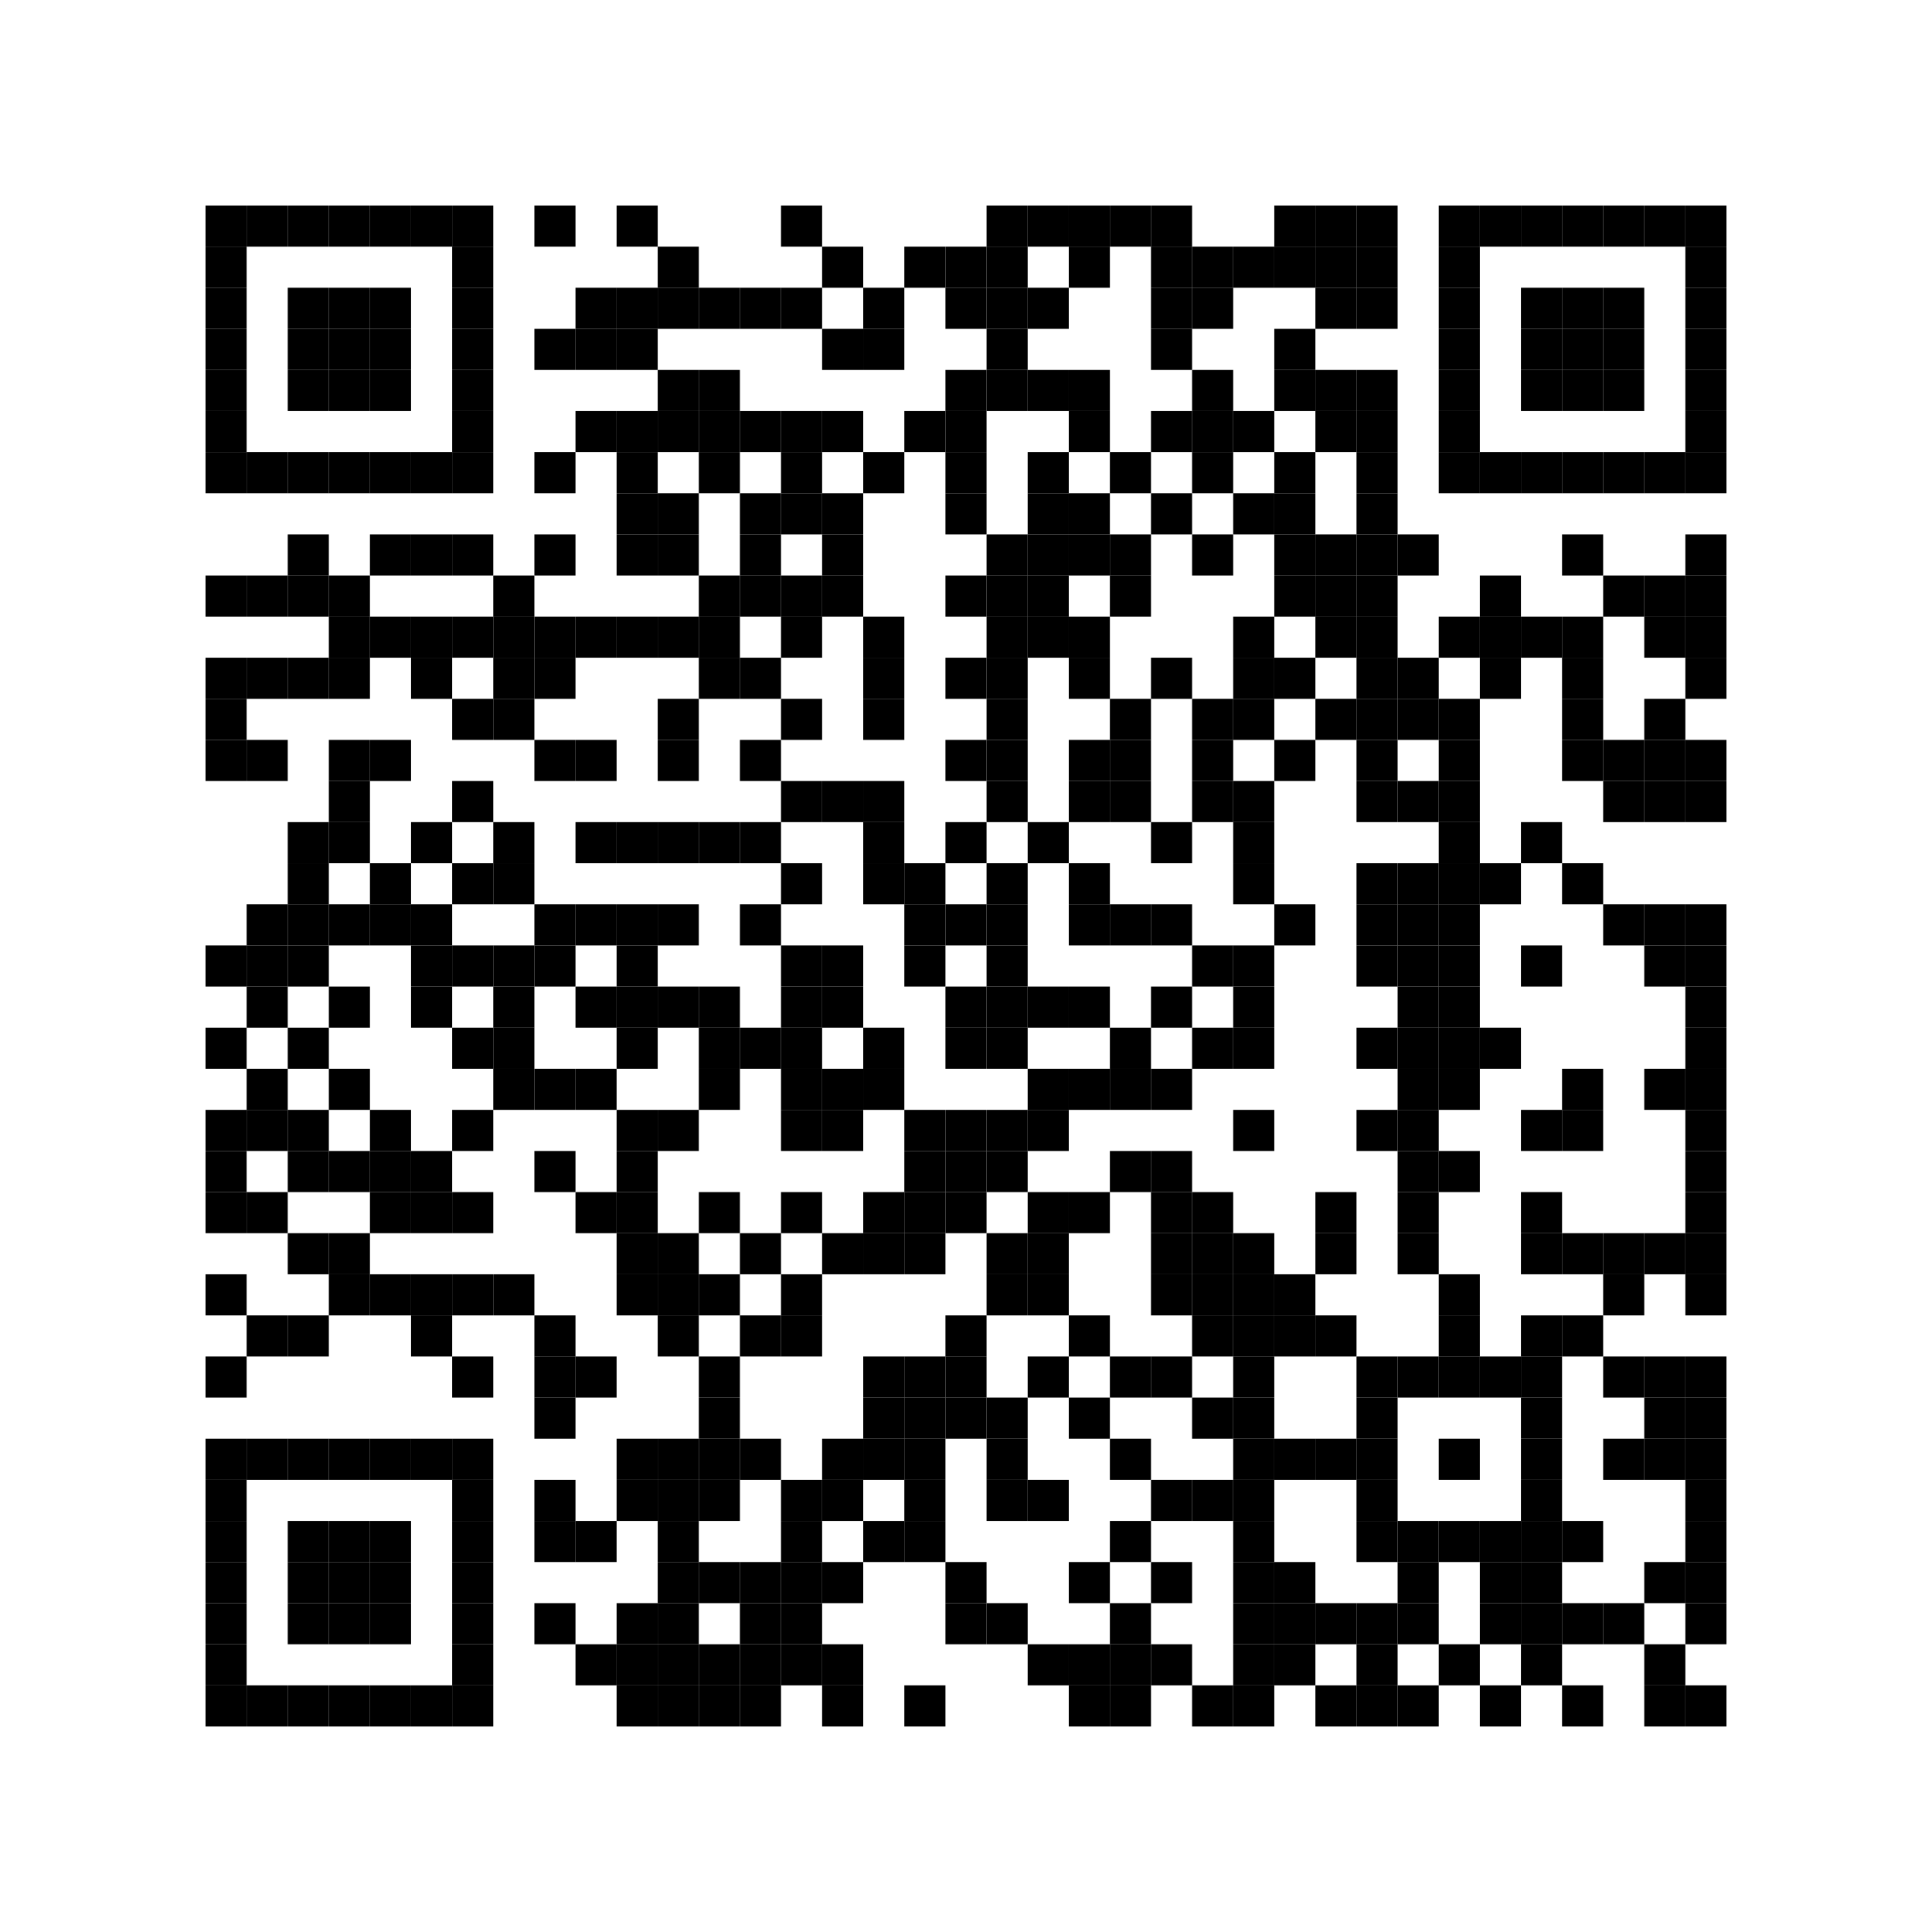 <?xml version="1.0" encoding="utf-8"?>
<!DOCTYPE svg PUBLIC "-//W3C//DTD SVG 1.0//EN" "http://www.w3.org/TR/2001/REC-SVG-20010904/DTD/svg10.dtd">
<svg xmlns="http://www.w3.org/2000/svg" xml:space="preserve" xmlns:xlink="http://www.w3.org/1999/xlink" width="188" height="188" viewBox="0 0 188 188">
<desc></desc>
<rect width="188" height="188" fill="#ffffff" cx="0" cy="0" />
<defs>
<rect id="p" width="4" height="4" />
</defs>
<g fill="#000000">
<use x="20" y="20" xlink:href="#p" />
<use x="24" y="20" xlink:href="#p" />
<use x="28" y="20" xlink:href="#p" />
<use x="32" y="20" xlink:href="#p" />
<use x="36" y="20" xlink:href="#p" />
<use x="40" y="20" xlink:href="#p" />
<use x="44" y="20" xlink:href="#p" />
<use x="52" y="20" xlink:href="#p" />
<use x="60" y="20" xlink:href="#p" />
<use x="76" y="20" xlink:href="#p" />
<use x="96" y="20" xlink:href="#p" />
<use x="100" y="20" xlink:href="#p" />
<use x="104" y="20" xlink:href="#p" />
<use x="108" y="20" xlink:href="#p" />
<use x="112" y="20" xlink:href="#p" />
<use x="124" y="20" xlink:href="#p" />
<use x="128" y="20" xlink:href="#p" />
<use x="132" y="20" xlink:href="#p" />
<use x="140" y="20" xlink:href="#p" />
<use x="144" y="20" xlink:href="#p" />
<use x="148" y="20" xlink:href="#p" />
<use x="152" y="20" xlink:href="#p" />
<use x="156" y="20" xlink:href="#p" />
<use x="160" y="20" xlink:href="#p" />
<use x="164" y="20" xlink:href="#p" />
<use x="20" y="24" xlink:href="#p" />
<use x="44" y="24" xlink:href="#p" />
<use x="64" y="24" xlink:href="#p" />
<use x="80" y="24" xlink:href="#p" />
<use x="88" y="24" xlink:href="#p" />
<use x="92" y="24" xlink:href="#p" />
<use x="96" y="24" xlink:href="#p" />
<use x="104" y="24" xlink:href="#p" />
<use x="112" y="24" xlink:href="#p" />
<use x="116" y="24" xlink:href="#p" />
<use x="120" y="24" xlink:href="#p" />
<use x="124" y="24" xlink:href="#p" />
<use x="128" y="24" xlink:href="#p" />
<use x="132" y="24" xlink:href="#p" />
<use x="140" y="24" xlink:href="#p" />
<use x="164" y="24" xlink:href="#p" />
<use x="20" y="28" xlink:href="#p" />
<use x="28" y="28" xlink:href="#p" />
<use x="32" y="28" xlink:href="#p" />
<use x="36" y="28" xlink:href="#p" />
<use x="44" y="28" xlink:href="#p" />
<use x="56" y="28" xlink:href="#p" />
<use x="60" y="28" xlink:href="#p" />
<use x="64" y="28" xlink:href="#p" />
<use x="68" y="28" xlink:href="#p" />
<use x="72" y="28" xlink:href="#p" />
<use x="76" y="28" xlink:href="#p" />
<use x="84" y="28" xlink:href="#p" />
<use x="92" y="28" xlink:href="#p" />
<use x="96" y="28" xlink:href="#p" />
<use x="100" y="28" xlink:href="#p" />
<use x="112" y="28" xlink:href="#p" />
<use x="116" y="28" xlink:href="#p" />
<use x="128" y="28" xlink:href="#p" />
<use x="132" y="28" xlink:href="#p" />
<use x="140" y="28" xlink:href="#p" />
<use x="148" y="28" xlink:href="#p" />
<use x="152" y="28" xlink:href="#p" />
<use x="156" y="28" xlink:href="#p" />
<use x="164" y="28" xlink:href="#p" />
<use x="20" y="32" xlink:href="#p" />
<use x="28" y="32" xlink:href="#p" />
<use x="32" y="32" xlink:href="#p" />
<use x="36" y="32" xlink:href="#p" />
<use x="44" y="32" xlink:href="#p" />
<use x="52" y="32" xlink:href="#p" />
<use x="56" y="32" xlink:href="#p" />
<use x="60" y="32" xlink:href="#p" />
<use x="80" y="32" xlink:href="#p" />
<use x="84" y="32" xlink:href="#p" />
<use x="96" y="32" xlink:href="#p" />
<use x="112" y="32" xlink:href="#p" />
<use x="124" y="32" xlink:href="#p" />
<use x="140" y="32" xlink:href="#p" />
<use x="148" y="32" xlink:href="#p" />
<use x="152" y="32" xlink:href="#p" />
<use x="156" y="32" xlink:href="#p" />
<use x="164" y="32" xlink:href="#p" />
<use x="20" y="36" xlink:href="#p" />
<use x="28" y="36" xlink:href="#p" />
<use x="32" y="36" xlink:href="#p" />
<use x="36" y="36" xlink:href="#p" />
<use x="44" y="36" xlink:href="#p" />
<use x="64" y="36" xlink:href="#p" />
<use x="68" y="36" xlink:href="#p" />
<use x="92" y="36" xlink:href="#p" />
<use x="96" y="36" xlink:href="#p" />
<use x="100" y="36" xlink:href="#p" />
<use x="104" y="36" xlink:href="#p" />
<use x="116" y="36" xlink:href="#p" />
<use x="124" y="36" xlink:href="#p" />
<use x="128" y="36" xlink:href="#p" />
<use x="132" y="36" xlink:href="#p" />
<use x="140" y="36" xlink:href="#p" />
<use x="148" y="36" xlink:href="#p" />
<use x="152" y="36" xlink:href="#p" />
<use x="156" y="36" xlink:href="#p" />
<use x="164" y="36" xlink:href="#p" />
<use x="20" y="40" xlink:href="#p" />
<use x="44" y="40" xlink:href="#p" />
<use x="56" y="40" xlink:href="#p" />
<use x="60" y="40" xlink:href="#p" />
<use x="64" y="40" xlink:href="#p" />
<use x="68" y="40" xlink:href="#p" />
<use x="72" y="40" xlink:href="#p" />
<use x="76" y="40" xlink:href="#p" />
<use x="80" y="40" xlink:href="#p" />
<use x="88" y="40" xlink:href="#p" />
<use x="92" y="40" xlink:href="#p" />
<use x="104" y="40" xlink:href="#p" />
<use x="112" y="40" xlink:href="#p" />
<use x="116" y="40" xlink:href="#p" />
<use x="120" y="40" xlink:href="#p" />
<use x="128" y="40" xlink:href="#p" />
<use x="132" y="40" xlink:href="#p" />
<use x="140" y="40" xlink:href="#p" />
<use x="164" y="40" xlink:href="#p" />
<use x="20" y="44" xlink:href="#p" />
<use x="24" y="44" xlink:href="#p" />
<use x="28" y="44" xlink:href="#p" />
<use x="32" y="44" xlink:href="#p" />
<use x="36" y="44" xlink:href="#p" />
<use x="40" y="44" xlink:href="#p" />
<use x="44" y="44" xlink:href="#p" />
<use x="52" y="44" xlink:href="#p" />
<use x="60" y="44" xlink:href="#p" />
<use x="68" y="44" xlink:href="#p" />
<use x="76" y="44" xlink:href="#p" />
<use x="84" y="44" xlink:href="#p" />
<use x="92" y="44" xlink:href="#p" />
<use x="100" y="44" xlink:href="#p" />
<use x="108" y="44" xlink:href="#p" />
<use x="116" y="44" xlink:href="#p" />
<use x="124" y="44" xlink:href="#p" />
<use x="132" y="44" xlink:href="#p" />
<use x="140" y="44" xlink:href="#p" />
<use x="144" y="44" xlink:href="#p" />
<use x="148" y="44" xlink:href="#p" />
<use x="152" y="44" xlink:href="#p" />
<use x="156" y="44" xlink:href="#p" />
<use x="160" y="44" xlink:href="#p" />
<use x="164" y="44" xlink:href="#p" />
<use x="60" y="48" xlink:href="#p" />
<use x="64" y="48" xlink:href="#p" />
<use x="72" y="48" xlink:href="#p" />
<use x="76" y="48" xlink:href="#p" />
<use x="80" y="48" xlink:href="#p" />
<use x="92" y="48" xlink:href="#p" />
<use x="100" y="48" xlink:href="#p" />
<use x="104" y="48" xlink:href="#p" />
<use x="112" y="48" xlink:href="#p" />
<use x="120" y="48" xlink:href="#p" />
<use x="124" y="48" xlink:href="#p" />
<use x="132" y="48" xlink:href="#p" />
<use x="28" y="52" xlink:href="#p" />
<use x="36" y="52" xlink:href="#p" />
<use x="40" y="52" xlink:href="#p" />
<use x="44" y="52" xlink:href="#p" />
<use x="52" y="52" xlink:href="#p" />
<use x="60" y="52" xlink:href="#p" />
<use x="64" y="52" xlink:href="#p" />
<use x="72" y="52" xlink:href="#p" />
<use x="80" y="52" xlink:href="#p" />
<use x="96" y="52" xlink:href="#p" />
<use x="100" y="52" xlink:href="#p" />
<use x="104" y="52" xlink:href="#p" />
<use x="108" y="52" xlink:href="#p" />
<use x="116" y="52" xlink:href="#p" />
<use x="124" y="52" xlink:href="#p" />
<use x="128" y="52" xlink:href="#p" />
<use x="132" y="52" xlink:href="#p" />
<use x="136" y="52" xlink:href="#p" />
<use x="152" y="52" xlink:href="#p" />
<use x="164" y="52" xlink:href="#p" />
<use x="20" y="56" xlink:href="#p" />
<use x="24" y="56" xlink:href="#p" />
<use x="28" y="56" xlink:href="#p" />
<use x="32" y="56" xlink:href="#p" />
<use x="48" y="56" xlink:href="#p" />
<use x="68" y="56" xlink:href="#p" />
<use x="72" y="56" xlink:href="#p" />
<use x="76" y="56" xlink:href="#p" />
<use x="80" y="56" xlink:href="#p" />
<use x="92" y="56" xlink:href="#p" />
<use x="96" y="56" xlink:href="#p" />
<use x="100" y="56" xlink:href="#p" />
<use x="108" y="56" xlink:href="#p" />
<use x="124" y="56" xlink:href="#p" />
<use x="128" y="56" xlink:href="#p" />
<use x="132" y="56" xlink:href="#p" />
<use x="144" y="56" xlink:href="#p" />
<use x="156" y="56" xlink:href="#p" />
<use x="160" y="56" xlink:href="#p" />
<use x="164" y="56" xlink:href="#p" />
<use x="32" y="60" xlink:href="#p" />
<use x="36" y="60" xlink:href="#p" />
<use x="40" y="60" xlink:href="#p" />
<use x="44" y="60" xlink:href="#p" />
<use x="48" y="60" xlink:href="#p" />
<use x="52" y="60" xlink:href="#p" />
<use x="56" y="60" xlink:href="#p" />
<use x="60" y="60" xlink:href="#p" />
<use x="64" y="60" xlink:href="#p" />
<use x="68" y="60" xlink:href="#p" />
<use x="76" y="60" xlink:href="#p" />
<use x="84" y="60" xlink:href="#p" />
<use x="96" y="60" xlink:href="#p" />
<use x="100" y="60" xlink:href="#p" />
<use x="104" y="60" xlink:href="#p" />
<use x="120" y="60" xlink:href="#p" />
<use x="128" y="60" xlink:href="#p" />
<use x="132" y="60" xlink:href="#p" />
<use x="140" y="60" xlink:href="#p" />
<use x="144" y="60" xlink:href="#p" />
<use x="148" y="60" xlink:href="#p" />
<use x="152" y="60" xlink:href="#p" />
<use x="160" y="60" xlink:href="#p" />
<use x="164" y="60" xlink:href="#p" />
<use x="20" y="64" xlink:href="#p" />
<use x="24" y="64" xlink:href="#p" />
<use x="28" y="64" xlink:href="#p" />
<use x="32" y="64" xlink:href="#p" />
<use x="40" y="64" xlink:href="#p" />
<use x="48" y="64" xlink:href="#p" />
<use x="52" y="64" xlink:href="#p" />
<use x="68" y="64" xlink:href="#p" />
<use x="72" y="64" xlink:href="#p" />
<use x="84" y="64" xlink:href="#p" />
<use x="92" y="64" xlink:href="#p" />
<use x="96" y="64" xlink:href="#p" />
<use x="104" y="64" xlink:href="#p" />
<use x="112" y="64" xlink:href="#p" />
<use x="120" y="64" xlink:href="#p" />
<use x="124" y="64" xlink:href="#p" />
<use x="132" y="64" xlink:href="#p" />
<use x="136" y="64" xlink:href="#p" />
<use x="144" y="64" xlink:href="#p" />
<use x="152" y="64" xlink:href="#p" />
<use x="164" y="64" xlink:href="#p" />
<use x="20" y="68" xlink:href="#p" />
<use x="44" y="68" xlink:href="#p" />
<use x="48" y="68" xlink:href="#p" />
<use x="64" y="68" xlink:href="#p" />
<use x="76" y="68" xlink:href="#p" />
<use x="84" y="68" xlink:href="#p" />
<use x="96" y="68" xlink:href="#p" />
<use x="108" y="68" xlink:href="#p" />
<use x="116" y="68" xlink:href="#p" />
<use x="120" y="68" xlink:href="#p" />
<use x="128" y="68" xlink:href="#p" />
<use x="132" y="68" xlink:href="#p" />
<use x="136" y="68" xlink:href="#p" />
<use x="140" y="68" xlink:href="#p" />
<use x="152" y="68" xlink:href="#p" />
<use x="160" y="68" xlink:href="#p" />
<use x="20" y="72" xlink:href="#p" />
<use x="24" y="72" xlink:href="#p" />
<use x="32" y="72" xlink:href="#p" />
<use x="36" y="72" xlink:href="#p" />
<use x="52" y="72" xlink:href="#p" />
<use x="56" y="72" xlink:href="#p" />
<use x="64" y="72" xlink:href="#p" />
<use x="72" y="72" xlink:href="#p" />
<use x="92" y="72" xlink:href="#p" />
<use x="96" y="72" xlink:href="#p" />
<use x="104" y="72" xlink:href="#p" />
<use x="108" y="72" xlink:href="#p" />
<use x="116" y="72" xlink:href="#p" />
<use x="124" y="72" xlink:href="#p" />
<use x="132" y="72" xlink:href="#p" />
<use x="140" y="72" xlink:href="#p" />
<use x="152" y="72" xlink:href="#p" />
<use x="156" y="72" xlink:href="#p" />
<use x="160" y="72" xlink:href="#p" />
<use x="164" y="72" xlink:href="#p" />
<use x="32" y="76" xlink:href="#p" />
<use x="44" y="76" xlink:href="#p" />
<use x="76" y="76" xlink:href="#p" />
<use x="80" y="76" xlink:href="#p" />
<use x="84" y="76" xlink:href="#p" />
<use x="96" y="76" xlink:href="#p" />
<use x="104" y="76" xlink:href="#p" />
<use x="108" y="76" xlink:href="#p" />
<use x="116" y="76" xlink:href="#p" />
<use x="120" y="76" xlink:href="#p" />
<use x="132" y="76" xlink:href="#p" />
<use x="136" y="76" xlink:href="#p" />
<use x="140" y="76" xlink:href="#p" />
<use x="156" y="76" xlink:href="#p" />
<use x="160" y="76" xlink:href="#p" />
<use x="164" y="76" xlink:href="#p" />
<use x="28" y="80" xlink:href="#p" />
<use x="32" y="80" xlink:href="#p" />
<use x="40" y="80" xlink:href="#p" />
<use x="48" y="80" xlink:href="#p" />
<use x="56" y="80" xlink:href="#p" />
<use x="60" y="80" xlink:href="#p" />
<use x="64" y="80" xlink:href="#p" />
<use x="68" y="80" xlink:href="#p" />
<use x="72" y="80" xlink:href="#p" />
<use x="84" y="80" xlink:href="#p" />
<use x="92" y="80" xlink:href="#p" />
<use x="100" y="80" xlink:href="#p" />
<use x="112" y="80" xlink:href="#p" />
<use x="120" y="80" xlink:href="#p" />
<use x="140" y="80" xlink:href="#p" />
<use x="148" y="80" xlink:href="#p" />
<use x="28" y="84" xlink:href="#p" />
<use x="36" y="84" xlink:href="#p" />
<use x="44" y="84" xlink:href="#p" />
<use x="48" y="84" xlink:href="#p" />
<use x="76" y="84" xlink:href="#p" />
<use x="84" y="84" xlink:href="#p" />
<use x="88" y="84" xlink:href="#p" />
<use x="96" y="84" xlink:href="#p" />
<use x="104" y="84" xlink:href="#p" />
<use x="120" y="84" xlink:href="#p" />
<use x="132" y="84" xlink:href="#p" />
<use x="136" y="84" xlink:href="#p" />
<use x="140" y="84" xlink:href="#p" />
<use x="144" y="84" xlink:href="#p" />
<use x="152" y="84" xlink:href="#p" />
<use x="24" y="88" xlink:href="#p" />
<use x="28" y="88" xlink:href="#p" />
<use x="32" y="88" xlink:href="#p" />
<use x="36" y="88" xlink:href="#p" />
<use x="40" y="88" xlink:href="#p" />
<use x="52" y="88" xlink:href="#p" />
<use x="56" y="88" xlink:href="#p" />
<use x="60" y="88" xlink:href="#p" />
<use x="64" y="88" xlink:href="#p" />
<use x="72" y="88" xlink:href="#p" />
<use x="88" y="88" xlink:href="#p" />
<use x="92" y="88" xlink:href="#p" />
<use x="96" y="88" xlink:href="#p" />
<use x="104" y="88" xlink:href="#p" />
<use x="108" y="88" xlink:href="#p" />
<use x="112" y="88" xlink:href="#p" />
<use x="124" y="88" xlink:href="#p" />
<use x="132" y="88" xlink:href="#p" />
<use x="136" y="88" xlink:href="#p" />
<use x="140" y="88" xlink:href="#p" />
<use x="156" y="88" xlink:href="#p" />
<use x="160" y="88" xlink:href="#p" />
<use x="164" y="88" xlink:href="#p" />
<use x="20" y="92" xlink:href="#p" />
<use x="24" y="92" xlink:href="#p" />
<use x="28" y="92" xlink:href="#p" />
<use x="40" y="92" xlink:href="#p" />
<use x="44" y="92" xlink:href="#p" />
<use x="48" y="92" xlink:href="#p" />
<use x="52" y="92" xlink:href="#p" />
<use x="60" y="92" xlink:href="#p" />
<use x="76" y="92" xlink:href="#p" />
<use x="80" y="92" xlink:href="#p" />
<use x="88" y="92" xlink:href="#p" />
<use x="96" y="92" xlink:href="#p" />
<use x="116" y="92" xlink:href="#p" />
<use x="120" y="92" xlink:href="#p" />
<use x="132" y="92" xlink:href="#p" />
<use x="136" y="92" xlink:href="#p" />
<use x="140" y="92" xlink:href="#p" />
<use x="148" y="92" xlink:href="#p" />
<use x="160" y="92" xlink:href="#p" />
<use x="164" y="92" xlink:href="#p" />
<use x="24" y="96" xlink:href="#p" />
<use x="32" y="96" xlink:href="#p" />
<use x="40" y="96" xlink:href="#p" />
<use x="48" y="96" xlink:href="#p" />
<use x="56" y="96" xlink:href="#p" />
<use x="60" y="96" xlink:href="#p" />
<use x="64" y="96" xlink:href="#p" />
<use x="68" y="96" xlink:href="#p" />
<use x="76" y="96" xlink:href="#p" />
<use x="80" y="96" xlink:href="#p" />
<use x="92" y="96" xlink:href="#p" />
<use x="96" y="96" xlink:href="#p" />
<use x="100" y="96" xlink:href="#p" />
<use x="104" y="96" xlink:href="#p" />
<use x="112" y="96" xlink:href="#p" />
<use x="120" y="96" xlink:href="#p" />
<use x="136" y="96" xlink:href="#p" />
<use x="140" y="96" xlink:href="#p" />
<use x="164" y="96" xlink:href="#p" />
<use x="20" y="100" xlink:href="#p" />
<use x="28" y="100" xlink:href="#p" />
<use x="44" y="100" xlink:href="#p" />
<use x="48" y="100" xlink:href="#p" />
<use x="60" y="100" xlink:href="#p" />
<use x="68" y="100" xlink:href="#p" />
<use x="72" y="100" xlink:href="#p" />
<use x="76" y="100" xlink:href="#p" />
<use x="84" y="100" xlink:href="#p" />
<use x="92" y="100" xlink:href="#p" />
<use x="96" y="100" xlink:href="#p" />
<use x="108" y="100" xlink:href="#p" />
<use x="116" y="100" xlink:href="#p" />
<use x="120" y="100" xlink:href="#p" />
<use x="132" y="100" xlink:href="#p" />
<use x="136" y="100" xlink:href="#p" />
<use x="140" y="100" xlink:href="#p" />
<use x="144" y="100" xlink:href="#p" />
<use x="164" y="100" xlink:href="#p" />
<use x="24" y="104" xlink:href="#p" />
<use x="32" y="104" xlink:href="#p" />
<use x="48" y="104" xlink:href="#p" />
<use x="52" y="104" xlink:href="#p" />
<use x="56" y="104" xlink:href="#p" />
<use x="68" y="104" xlink:href="#p" />
<use x="76" y="104" xlink:href="#p" />
<use x="80" y="104" xlink:href="#p" />
<use x="84" y="104" xlink:href="#p" />
<use x="100" y="104" xlink:href="#p" />
<use x="104" y="104" xlink:href="#p" />
<use x="108" y="104" xlink:href="#p" />
<use x="112" y="104" xlink:href="#p" />
<use x="136" y="104" xlink:href="#p" />
<use x="140" y="104" xlink:href="#p" />
<use x="152" y="104" xlink:href="#p" />
<use x="160" y="104" xlink:href="#p" />
<use x="164" y="104" xlink:href="#p" />
<use x="20" y="108" xlink:href="#p" />
<use x="24" y="108" xlink:href="#p" />
<use x="28" y="108" xlink:href="#p" />
<use x="36" y="108" xlink:href="#p" />
<use x="44" y="108" xlink:href="#p" />
<use x="60" y="108" xlink:href="#p" />
<use x="64" y="108" xlink:href="#p" />
<use x="76" y="108" xlink:href="#p" />
<use x="80" y="108" xlink:href="#p" />
<use x="88" y="108" xlink:href="#p" />
<use x="92" y="108" xlink:href="#p" />
<use x="96" y="108" xlink:href="#p" />
<use x="100" y="108" xlink:href="#p" />
<use x="120" y="108" xlink:href="#p" />
<use x="132" y="108" xlink:href="#p" />
<use x="136" y="108" xlink:href="#p" />
<use x="148" y="108" xlink:href="#p" />
<use x="152" y="108" xlink:href="#p" />
<use x="164" y="108" xlink:href="#p" />
<use x="20" y="112" xlink:href="#p" />
<use x="28" y="112" xlink:href="#p" />
<use x="32" y="112" xlink:href="#p" />
<use x="36" y="112" xlink:href="#p" />
<use x="40" y="112" xlink:href="#p" />
<use x="52" y="112" xlink:href="#p" />
<use x="60" y="112" xlink:href="#p" />
<use x="88" y="112" xlink:href="#p" />
<use x="92" y="112" xlink:href="#p" />
<use x="96" y="112" xlink:href="#p" />
<use x="108" y="112" xlink:href="#p" />
<use x="112" y="112" xlink:href="#p" />
<use x="136" y="112" xlink:href="#p" />
<use x="140" y="112" xlink:href="#p" />
<use x="164" y="112" xlink:href="#p" />
<use x="20" y="116" xlink:href="#p" />
<use x="24" y="116" xlink:href="#p" />
<use x="36" y="116" xlink:href="#p" />
<use x="40" y="116" xlink:href="#p" />
<use x="44" y="116" xlink:href="#p" />
<use x="56" y="116" xlink:href="#p" />
<use x="60" y="116" xlink:href="#p" />
<use x="68" y="116" xlink:href="#p" />
<use x="76" y="116" xlink:href="#p" />
<use x="84" y="116" xlink:href="#p" />
<use x="88" y="116" xlink:href="#p" />
<use x="92" y="116" xlink:href="#p" />
<use x="100" y="116" xlink:href="#p" />
<use x="104" y="116" xlink:href="#p" />
<use x="112" y="116" xlink:href="#p" />
<use x="116" y="116" xlink:href="#p" />
<use x="128" y="116" xlink:href="#p" />
<use x="136" y="116" xlink:href="#p" />
<use x="148" y="116" xlink:href="#p" />
<use x="164" y="116" xlink:href="#p" />
<use x="28" y="120" xlink:href="#p" />
<use x="32" y="120" xlink:href="#p" />
<use x="60" y="120" xlink:href="#p" />
<use x="64" y="120" xlink:href="#p" />
<use x="72" y="120" xlink:href="#p" />
<use x="80" y="120" xlink:href="#p" />
<use x="84" y="120" xlink:href="#p" />
<use x="88" y="120" xlink:href="#p" />
<use x="96" y="120" xlink:href="#p" />
<use x="100" y="120" xlink:href="#p" />
<use x="112" y="120" xlink:href="#p" />
<use x="116" y="120" xlink:href="#p" />
<use x="120" y="120" xlink:href="#p" />
<use x="128" y="120" xlink:href="#p" />
<use x="136" y="120" xlink:href="#p" />
<use x="148" y="120" xlink:href="#p" />
<use x="152" y="120" xlink:href="#p" />
<use x="156" y="120" xlink:href="#p" />
<use x="160" y="120" xlink:href="#p" />
<use x="164" y="120" xlink:href="#p" />
<use x="20" y="124" xlink:href="#p" />
<use x="32" y="124" xlink:href="#p" />
<use x="36" y="124" xlink:href="#p" />
<use x="40" y="124" xlink:href="#p" />
<use x="44" y="124" xlink:href="#p" />
<use x="48" y="124" xlink:href="#p" />
<use x="60" y="124" xlink:href="#p" />
<use x="64" y="124" xlink:href="#p" />
<use x="68" y="124" xlink:href="#p" />
<use x="76" y="124" xlink:href="#p" />
<use x="96" y="124" xlink:href="#p" />
<use x="100" y="124" xlink:href="#p" />
<use x="112" y="124" xlink:href="#p" />
<use x="116" y="124" xlink:href="#p" />
<use x="120" y="124" xlink:href="#p" />
<use x="124" y="124" xlink:href="#p" />
<use x="140" y="124" xlink:href="#p" />
<use x="156" y="124" xlink:href="#p" />
<use x="164" y="124" xlink:href="#p" />
<use x="24" y="128" xlink:href="#p" />
<use x="28" y="128" xlink:href="#p" />
<use x="40" y="128" xlink:href="#p" />
<use x="52" y="128" xlink:href="#p" />
<use x="64" y="128" xlink:href="#p" />
<use x="72" y="128" xlink:href="#p" />
<use x="76" y="128" xlink:href="#p" />
<use x="92" y="128" xlink:href="#p" />
<use x="104" y="128" xlink:href="#p" />
<use x="116" y="128" xlink:href="#p" />
<use x="120" y="128" xlink:href="#p" />
<use x="124" y="128" xlink:href="#p" />
<use x="128" y="128" xlink:href="#p" />
<use x="140" y="128" xlink:href="#p" />
<use x="148" y="128" xlink:href="#p" />
<use x="152" y="128" xlink:href="#p" />
<use x="20" y="132" xlink:href="#p" />
<use x="44" y="132" xlink:href="#p" />
<use x="52" y="132" xlink:href="#p" />
<use x="56" y="132" xlink:href="#p" />
<use x="68" y="132" xlink:href="#p" />
<use x="84" y="132" xlink:href="#p" />
<use x="88" y="132" xlink:href="#p" />
<use x="92" y="132" xlink:href="#p" />
<use x="100" y="132" xlink:href="#p" />
<use x="108" y="132" xlink:href="#p" />
<use x="112" y="132" xlink:href="#p" />
<use x="120" y="132" xlink:href="#p" />
<use x="132" y="132" xlink:href="#p" />
<use x="136" y="132" xlink:href="#p" />
<use x="140" y="132" xlink:href="#p" />
<use x="144" y="132" xlink:href="#p" />
<use x="148" y="132" xlink:href="#p" />
<use x="156" y="132" xlink:href="#p" />
<use x="160" y="132" xlink:href="#p" />
<use x="164" y="132" xlink:href="#p" />
<use x="52" y="136" xlink:href="#p" />
<use x="68" y="136" xlink:href="#p" />
<use x="84" y="136" xlink:href="#p" />
<use x="88" y="136" xlink:href="#p" />
<use x="92" y="136" xlink:href="#p" />
<use x="96" y="136" xlink:href="#p" />
<use x="104" y="136" xlink:href="#p" />
<use x="116" y="136" xlink:href="#p" />
<use x="120" y="136" xlink:href="#p" />
<use x="132" y="136" xlink:href="#p" />
<use x="148" y="136" xlink:href="#p" />
<use x="160" y="136" xlink:href="#p" />
<use x="164" y="136" xlink:href="#p" />
<use x="20" y="140" xlink:href="#p" />
<use x="24" y="140" xlink:href="#p" />
<use x="28" y="140" xlink:href="#p" />
<use x="32" y="140" xlink:href="#p" />
<use x="36" y="140" xlink:href="#p" />
<use x="40" y="140" xlink:href="#p" />
<use x="44" y="140" xlink:href="#p" />
<use x="60" y="140" xlink:href="#p" />
<use x="64" y="140" xlink:href="#p" />
<use x="68" y="140" xlink:href="#p" />
<use x="72" y="140" xlink:href="#p" />
<use x="80" y="140" xlink:href="#p" />
<use x="84" y="140" xlink:href="#p" />
<use x="88" y="140" xlink:href="#p" />
<use x="96" y="140" xlink:href="#p" />
<use x="108" y="140" xlink:href="#p" />
<use x="120" y="140" xlink:href="#p" />
<use x="124" y="140" xlink:href="#p" />
<use x="128" y="140" xlink:href="#p" />
<use x="132" y="140" xlink:href="#p" />
<use x="140" y="140" xlink:href="#p" />
<use x="148" y="140" xlink:href="#p" />
<use x="156" y="140" xlink:href="#p" />
<use x="160" y="140" xlink:href="#p" />
<use x="164" y="140" xlink:href="#p" />
<use x="20" y="144" xlink:href="#p" />
<use x="44" y="144" xlink:href="#p" />
<use x="52" y="144" xlink:href="#p" />
<use x="60" y="144" xlink:href="#p" />
<use x="64" y="144" xlink:href="#p" />
<use x="68" y="144" xlink:href="#p" />
<use x="76" y="144" xlink:href="#p" />
<use x="80" y="144" xlink:href="#p" />
<use x="88" y="144" xlink:href="#p" />
<use x="96" y="144" xlink:href="#p" />
<use x="100" y="144" xlink:href="#p" />
<use x="112" y="144" xlink:href="#p" />
<use x="116" y="144" xlink:href="#p" />
<use x="120" y="144" xlink:href="#p" />
<use x="132" y="144" xlink:href="#p" />
<use x="148" y="144" xlink:href="#p" />
<use x="164" y="144" xlink:href="#p" />
<use x="20" y="148" xlink:href="#p" />
<use x="28" y="148" xlink:href="#p" />
<use x="32" y="148" xlink:href="#p" />
<use x="36" y="148" xlink:href="#p" />
<use x="44" y="148" xlink:href="#p" />
<use x="52" y="148" xlink:href="#p" />
<use x="56" y="148" xlink:href="#p" />
<use x="64" y="148" xlink:href="#p" />
<use x="76" y="148" xlink:href="#p" />
<use x="84" y="148" xlink:href="#p" />
<use x="88" y="148" xlink:href="#p" />
<use x="108" y="148" xlink:href="#p" />
<use x="120" y="148" xlink:href="#p" />
<use x="132" y="148" xlink:href="#p" />
<use x="136" y="148" xlink:href="#p" />
<use x="140" y="148" xlink:href="#p" />
<use x="144" y="148" xlink:href="#p" />
<use x="148" y="148" xlink:href="#p" />
<use x="152" y="148" xlink:href="#p" />
<use x="164" y="148" xlink:href="#p" />
<use x="20" y="152" xlink:href="#p" />
<use x="28" y="152" xlink:href="#p" />
<use x="32" y="152" xlink:href="#p" />
<use x="36" y="152" xlink:href="#p" />
<use x="44" y="152" xlink:href="#p" />
<use x="64" y="152" xlink:href="#p" />
<use x="68" y="152" xlink:href="#p" />
<use x="72" y="152" xlink:href="#p" />
<use x="76" y="152" xlink:href="#p" />
<use x="80" y="152" xlink:href="#p" />
<use x="92" y="152" xlink:href="#p" />
<use x="104" y="152" xlink:href="#p" />
<use x="112" y="152" xlink:href="#p" />
<use x="120" y="152" xlink:href="#p" />
<use x="124" y="152" xlink:href="#p" />
<use x="136" y="152" xlink:href="#p" />
<use x="144" y="152" xlink:href="#p" />
<use x="148" y="152" xlink:href="#p" />
<use x="160" y="152" xlink:href="#p" />
<use x="164" y="152" xlink:href="#p" />
<use x="20" y="156" xlink:href="#p" />
<use x="28" y="156" xlink:href="#p" />
<use x="32" y="156" xlink:href="#p" />
<use x="36" y="156" xlink:href="#p" />
<use x="44" y="156" xlink:href="#p" />
<use x="52" y="156" xlink:href="#p" />
<use x="60" y="156" xlink:href="#p" />
<use x="64" y="156" xlink:href="#p" />
<use x="72" y="156" xlink:href="#p" />
<use x="76" y="156" xlink:href="#p" />
<use x="92" y="156" xlink:href="#p" />
<use x="96" y="156" xlink:href="#p" />
<use x="108" y="156" xlink:href="#p" />
<use x="120" y="156" xlink:href="#p" />
<use x="124" y="156" xlink:href="#p" />
<use x="128" y="156" xlink:href="#p" />
<use x="132" y="156" xlink:href="#p" />
<use x="136" y="156" xlink:href="#p" />
<use x="144" y="156" xlink:href="#p" />
<use x="148" y="156" xlink:href="#p" />
<use x="152" y="156" xlink:href="#p" />
<use x="156" y="156" xlink:href="#p" />
<use x="164" y="156" xlink:href="#p" />
<use x="20" y="160" xlink:href="#p" />
<use x="44" y="160" xlink:href="#p" />
<use x="56" y="160" xlink:href="#p" />
<use x="60" y="160" xlink:href="#p" />
<use x="64" y="160" xlink:href="#p" />
<use x="68" y="160" xlink:href="#p" />
<use x="72" y="160" xlink:href="#p" />
<use x="76" y="160" xlink:href="#p" />
<use x="80" y="160" xlink:href="#p" />
<use x="100" y="160" xlink:href="#p" />
<use x="104" y="160" xlink:href="#p" />
<use x="108" y="160" xlink:href="#p" />
<use x="112" y="160" xlink:href="#p" />
<use x="120" y="160" xlink:href="#p" />
<use x="124" y="160" xlink:href="#p" />
<use x="132" y="160" xlink:href="#p" />
<use x="140" y="160" xlink:href="#p" />
<use x="148" y="160" xlink:href="#p" />
<use x="160" y="160" xlink:href="#p" />
<use x="20" y="164" xlink:href="#p" />
<use x="24" y="164" xlink:href="#p" />
<use x="28" y="164" xlink:href="#p" />
<use x="32" y="164" xlink:href="#p" />
<use x="36" y="164" xlink:href="#p" />
<use x="40" y="164" xlink:href="#p" />
<use x="44" y="164" xlink:href="#p" />
<use x="60" y="164" xlink:href="#p" />
<use x="64" y="164" xlink:href="#p" />
<use x="68" y="164" xlink:href="#p" />
<use x="72" y="164" xlink:href="#p" />
<use x="80" y="164" xlink:href="#p" />
<use x="88" y="164" xlink:href="#p" />
<use x="104" y="164" xlink:href="#p" />
<use x="108" y="164" xlink:href="#p" />
<use x="116" y="164" xlink:href="#p" />
<use x="120" y="164" xlink:href="#p" />
<use x="128" y="164" xlink:href="#p" />
<use x="132" y="164" xlink:href="#p" />
<use x="136" y="164" xlink:href="#p" />
<use x="144" y="164" xlink:href="#p" />
<use x="152" y="164" xlink:href="#p" />
<use x="160" y="164" xlink:href="#p" />
<use x="164" y="164" xlink:href="#p" />
</g>
</svg>